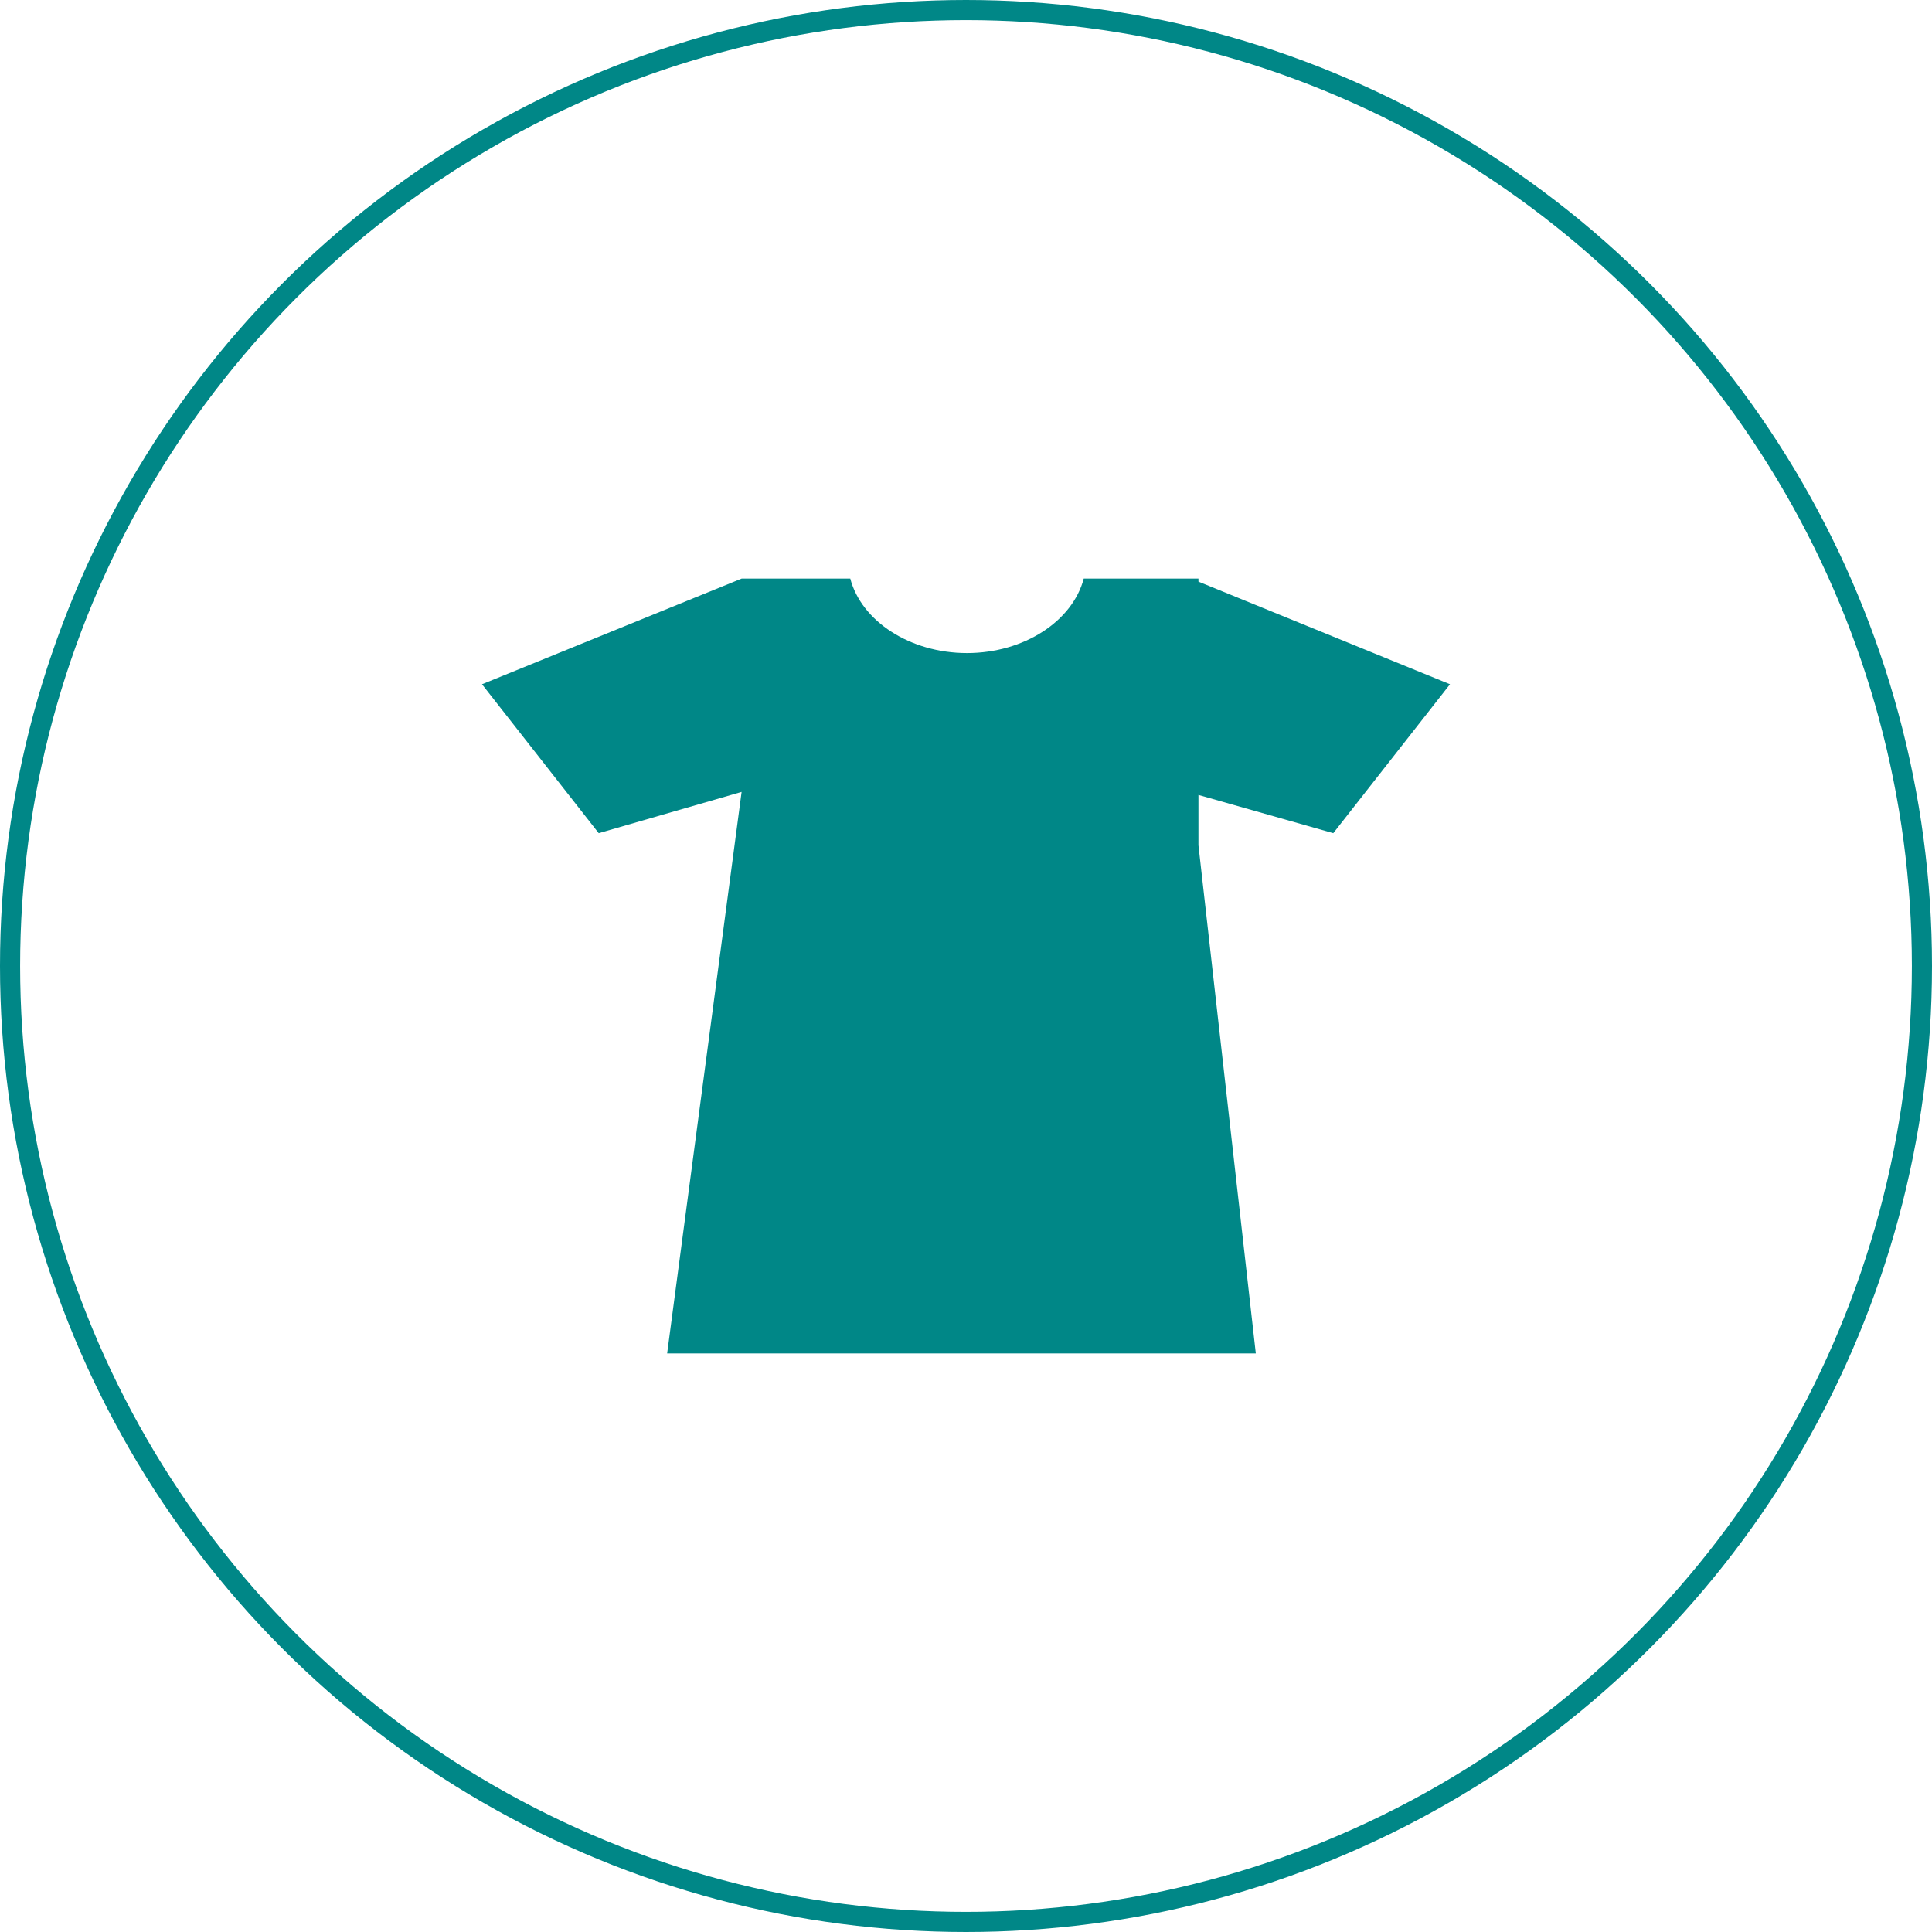 <?xml version="1.0" encoding="utf-8"?>
<!-- Generator: Adobe Illustrator 22.1.0, SVG Export Plug-In . SVG Version: 6.00 Build 0)  -->
<svg version="1.1" id="圖層_1" xmlns="http://www.w3.org/2000/svg" xmlns:xlink="http://www.w3.org/1999/xlink" x="0px" y="0px"
	 viewBox="0 0 192 192" style="enable-background:new 0 0 192 192;" xml:space="preserve">
<style type="text/css">
	.st0{fill:none;stroke:#008787;stroke-width:2;stroke-miterlimit:10;}
	.st1{fill:#008787;}
</style>
<g>
	<circle class="st0" cx="96" cy="96" r="95"/>
	<g>
		<path class="st1" d="M132.5,82.8L144.1,68l-25-10.2v-0.3h-11.4c-1.1,4.2-5.9,7.4-11.6,7.4c-5.7,0-10.5-3.2-11.6-7.4H73.7L47.9,68
			l11.6,14.8l14.2-4.1l-7.4,55.8h58.5L119.1,84v-5L132.5,82.8z"/>
	</g>
</g>
</svg>

